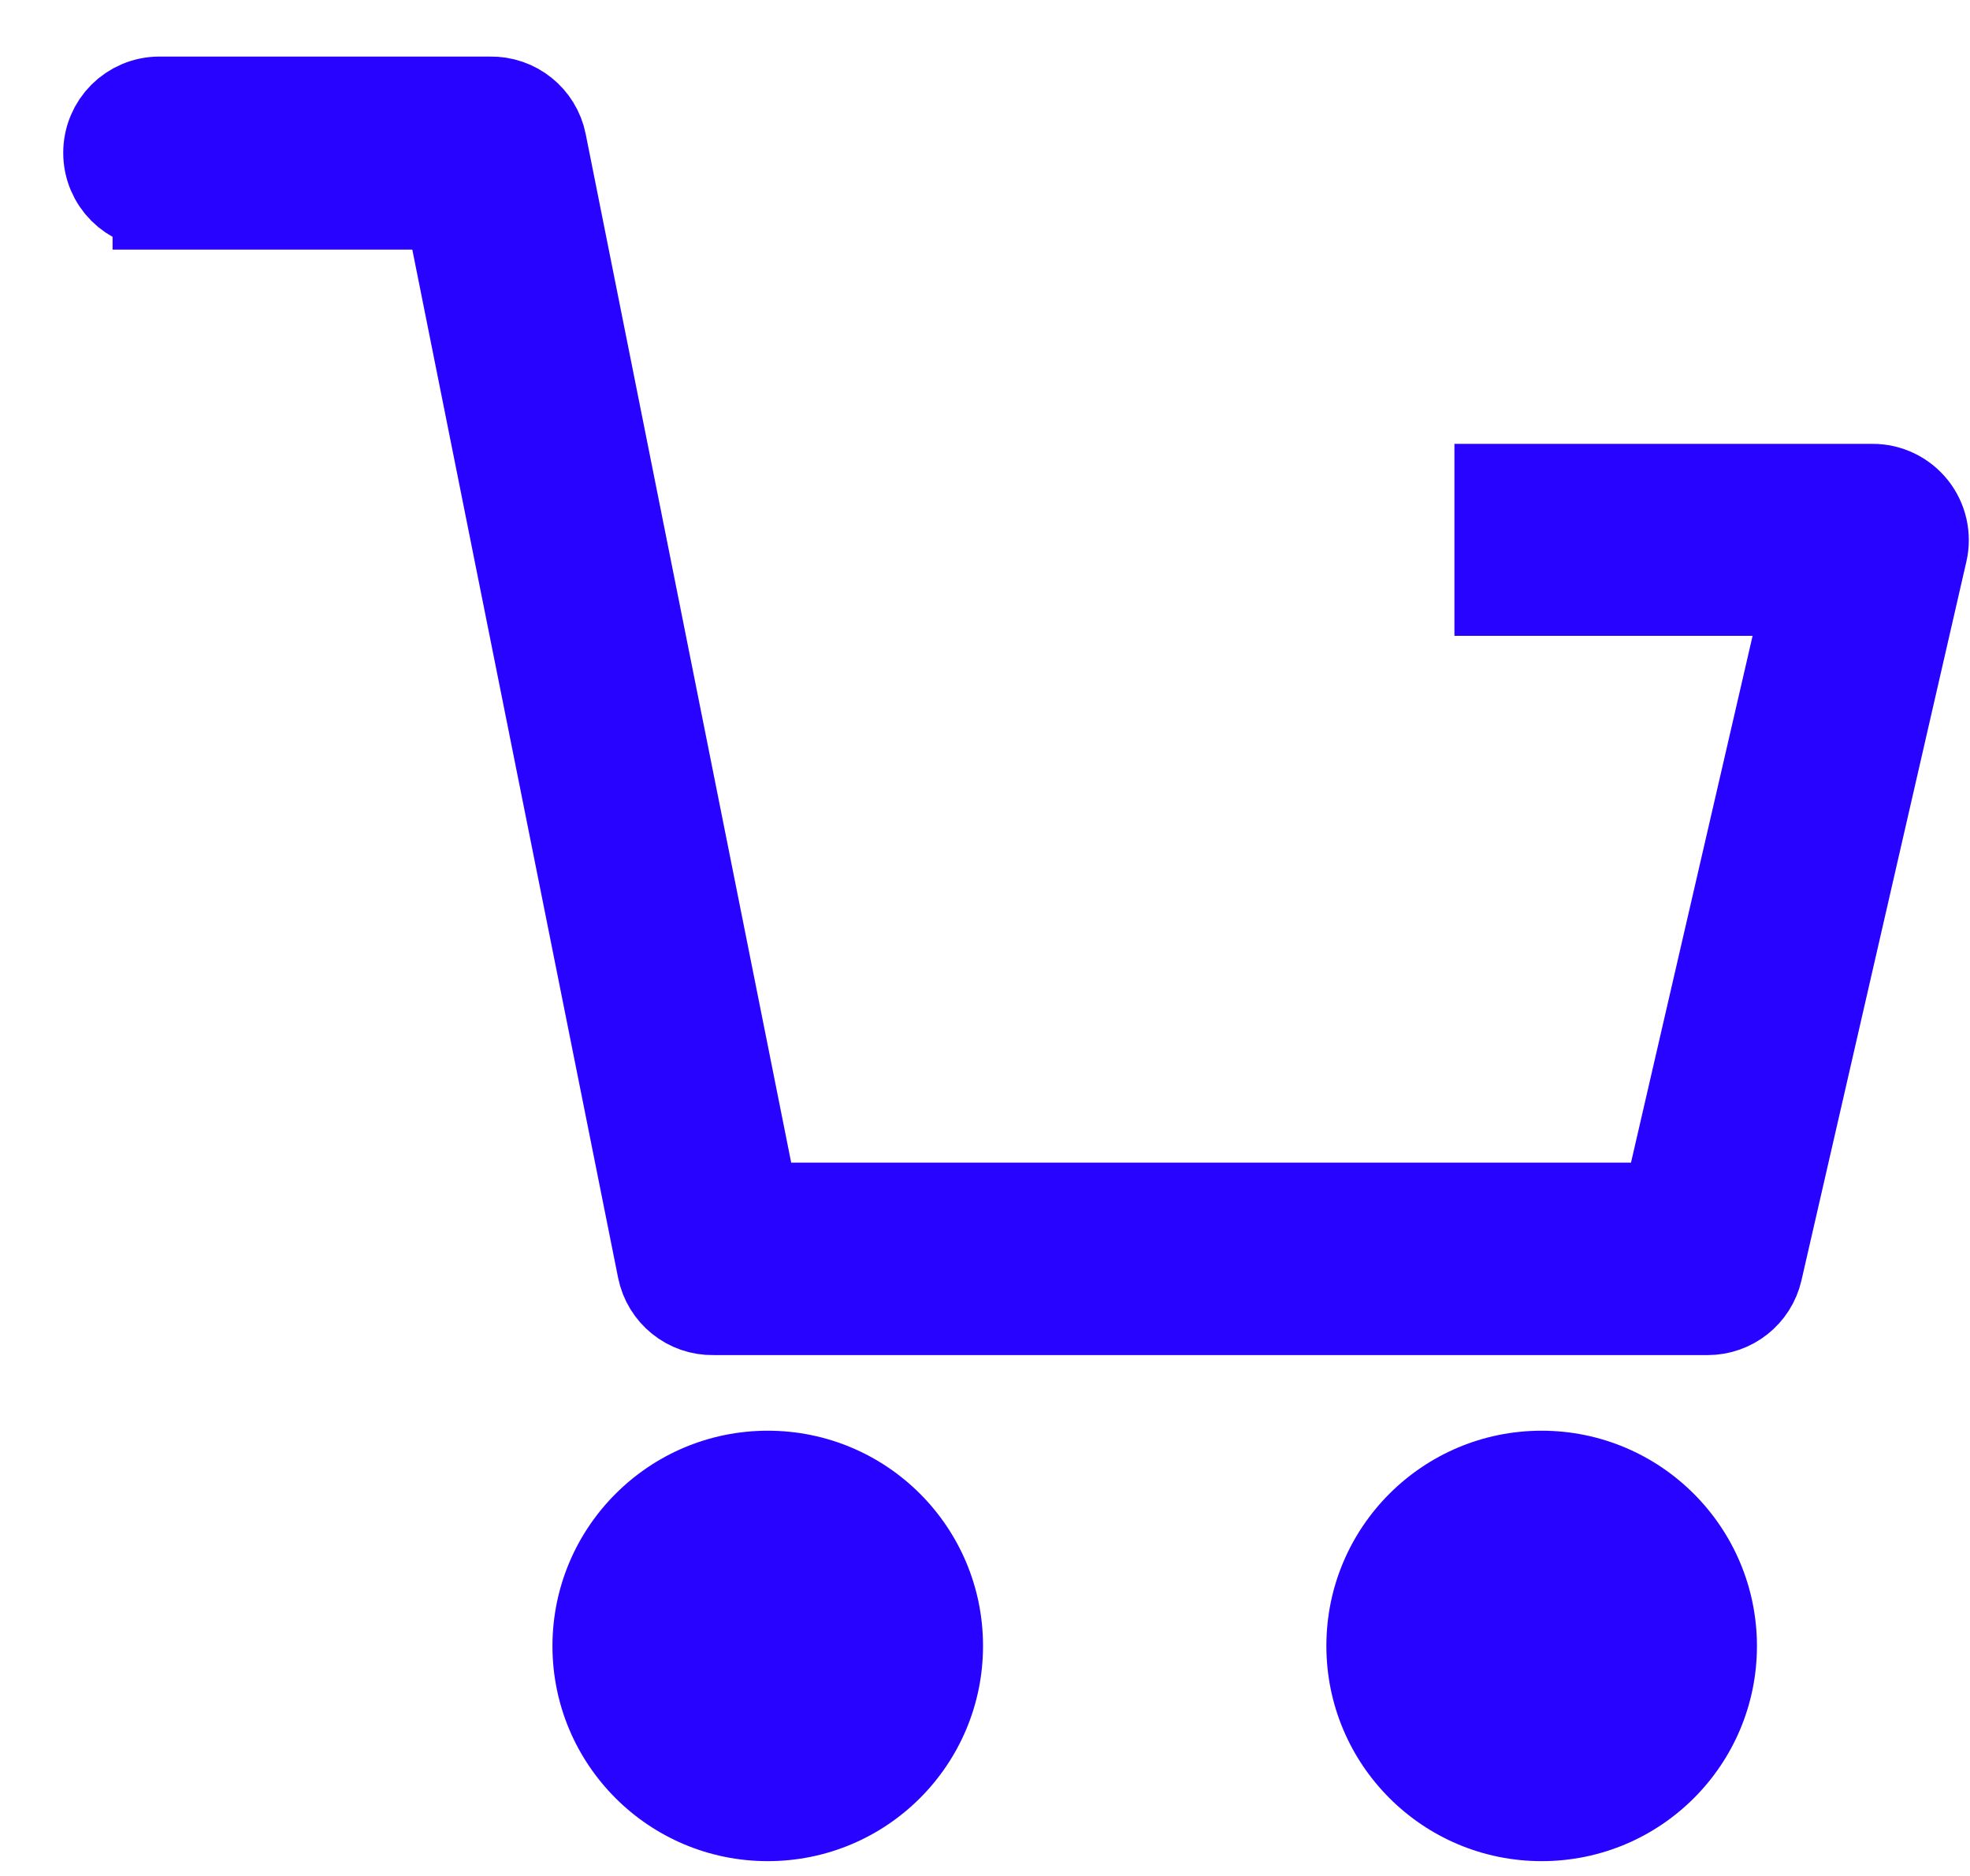 <?xml version="1.0" encoding="UTF-8"?>
<svg width="21px" height="20px" viewBox="0 0 21 20" version="1.1" xmlns="http://www.w3.org/2000/svg" xmlns:xlink="http://www.w3.org/1999/xlink">
    <!-- Generator: Sketch 61.2 (89653) - https://sketch.com -->
    <title>noun_cart_1206171</title>
    <desc>Created with Sketch.</desc>
    <g stroke="none" stroke-width="1" fill="none" fill-rule="evenodd">
        <g transform="translate(-1349, -35)" fill="#2803FF" fill-rule="nonzero">
            <g transform="translate(1350, 36)">
                <path d="M4.889,16.547 C4.889,17.815 5.917,18.842 7.184,18.842 C8.452,18.842 9.479,17.815 9.479,16.547 C9.479,15.28 8.452,14.253 7.184,14.253 C5.917,14.254 4.891,15.281 4.889,16.547 Z"></path>
                <path d="M15.434,14.253 C14.167,14.253 13.139,15.28 13.139,16.547 C13.139,17.815 14.167,18.842 15.434,18.842 C16.702,18.842 17.729,17.815 17.729,16.547 C17.727,15.281 16.701,14.254 15.434,14.253 L15.434,14.253 Z"></path>
                <path d="M0.7,1.161 L3.805,1.161 L6.079,12.524 C6.129,12.774 6.35,12.952 6.605,12.947 L17.203,12.947 C17.448,12.947 17.661,12.778 17.716,12.539 L19.474,4.876 C19.51,4.72 19.473,4.556 19.373,4.43 C19.273,4.305 19.121,4.231 18.961,4.232 L15.004,4.232 L15.004,5.279 L18.311,5.279 L16.784,11.895 L7.024,11.895 L4.753,0.526 C4.703,0.276 4.481,0.098 4.226,0.103 L0.7,0.103 C0.409,0.103 0.174,0.338 0.174,0.629 C0.174,0.92 0.409,1.155 0.7,1.155 L0.7,1.161 Z" stroke="#2803FF"></path>
            </g>
        </g>
    </g>
</svg>